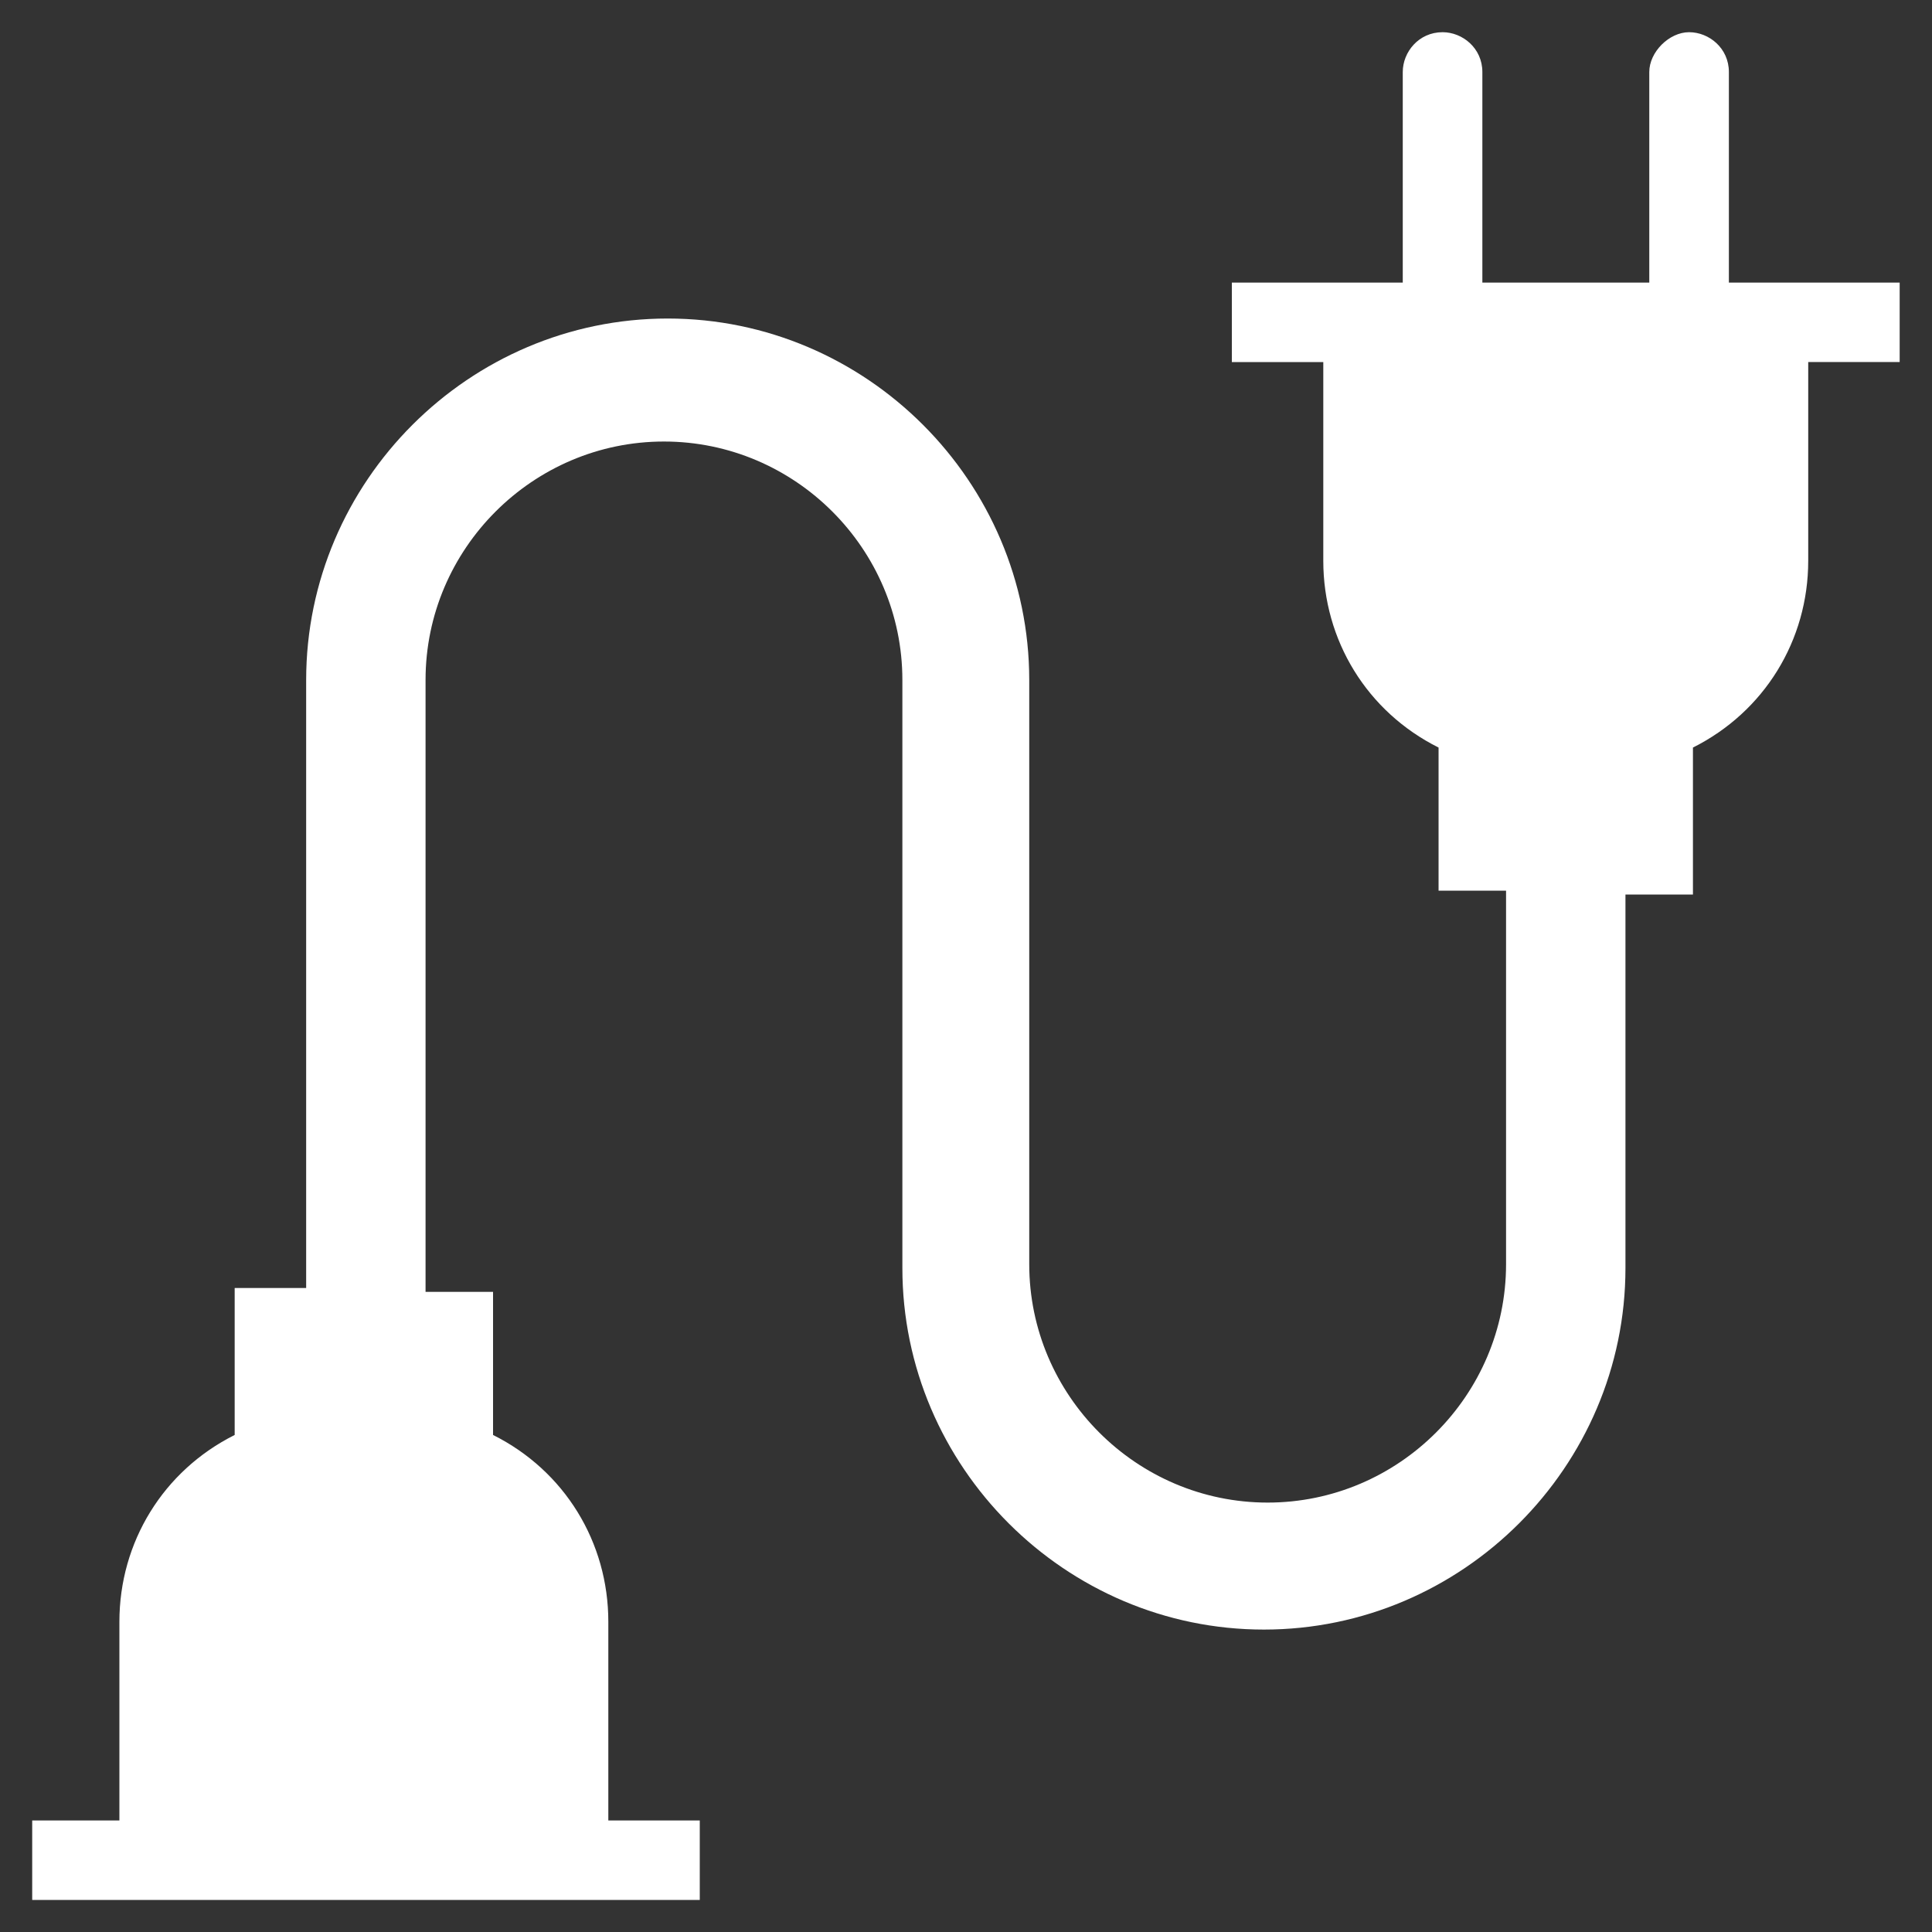 <?xml version="1.0" encoding="UTF-8"?>
<svg id="Livello_1" xmlns="http://www.w3.org/2000/svg" version="1.1" viewBox="0 0 150 150">
  <rect x="0" y="0" width="150" height="150" fill="#333333" stroke="none"/>
  <!-- Generator: Adobe Illustrator 29.5.1, SVG Export Plug-In . SVG Version: 2.1.0 Build 141)  -->
  <defs>
    <style>
      .st0 {
        fill: #fff;
      }
    </style>
  </defs>
  <path class="st0" d="M147.5,21.94h-13.27V5.59c0-1.85-1.54-3.09-3.09-3.09s-3.09,1.54-3.09,3.09v16.35h-12.96V5.59c0-1.85-1.54-3.09-3.09-3.09-1.85,0-3.09,1.54-3.09,3.09v16.35h-13.27v6.17h7.1v15.43c0,6.17,3.39,11.72,8.95,14.5v11.11h5.24v29c0,10.18-8.33,18.51-18.51,18.51s-18.51-8.33-18.51-18.51v-45.35c0-15.43-12.65-28.07-28.07-28.07s-28.07,12.65-28.07,28.07v47.2h-5.55v11.41c-5.55,2.78-8.95,8.33-8.95,14.5v15.43H2.5v6.17h51.83v-6.17h-7.1v-15.43c0-6.17-3.39-11.72-8.95-14.5v-11.11h-5.24v-47.51c0-10.18,8.33-18.51,18.51-18.51s18.51,8.33,18.51,18.51v45.66c0,15.43,12.65,28.07,28.07,28.07s28.07-12.65,28.07-28.07v-29h5.24v-11.41c5.55-2.78,8.95-8.33,8.95-14.5v-15.43h7.1s0-6.17,0-6.17Z"/>
</svg>